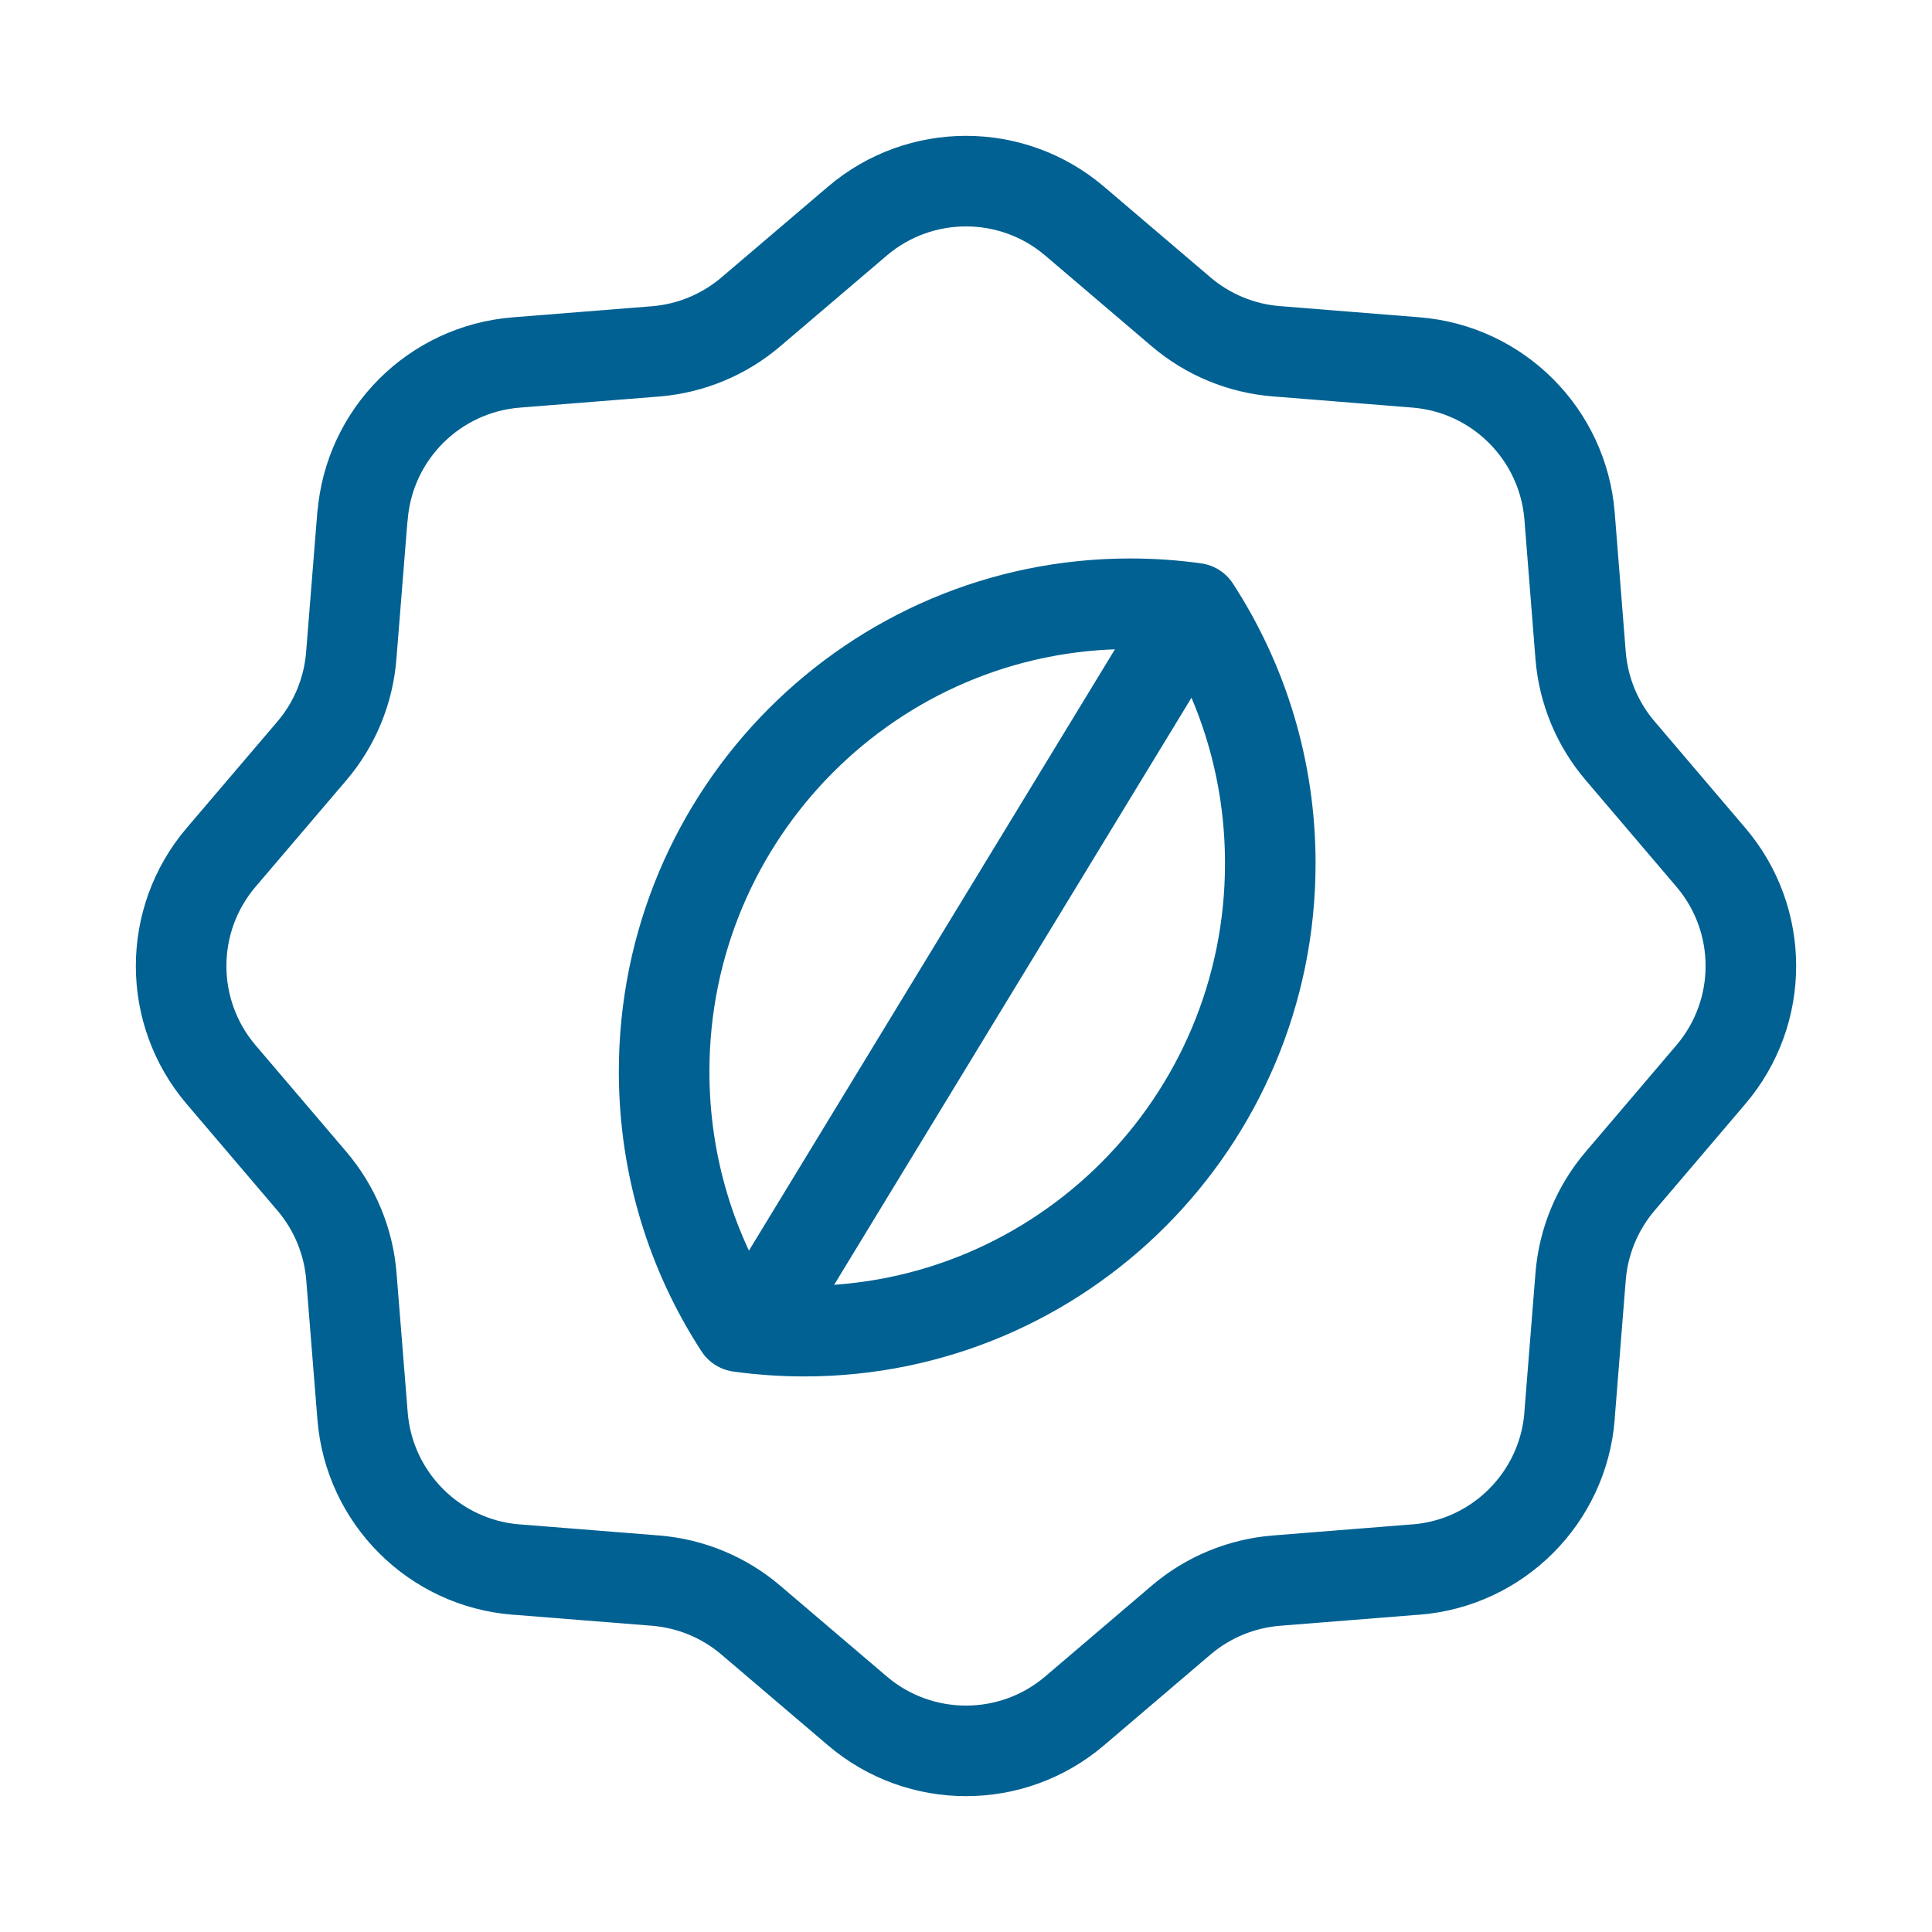 <svg width="32" height="32" viewBox="0 0 32 32" fill="none" xmlns="http://www.w3.org/2000/svg">
<path d="M25.996 23.451L26.18 21.142C26.227 20.56 26.456 20.008 26.835 19.563L28.337 17.799C29.221 16.762 29.221 15.237 28.337 14.2L26.835 12.436C26.456 11.992 26.227 11.44 26.18 10.858L25.997 8.548C25.888 7.19 24.809 6.111 23.451 6.003L21.142 5.818C20.56 5.772 20.008 5.544 19.564 5.166L17.8 3.663C16.763 2.779 15.237 2.779 14.2 3.663L12.437 5.165C11.992 5.544 11.44 5.773 10.858 5.82L8.548 6.004M25.997 23.452C25.889 24.81 24.81 25.889 23.452 25.997M23.452 25.996L21.142 26.18C20.56 26.227 20.008 26.455 19.563 26.834L17.8 28.337C16.763 29.221 15.237 29.221 14.2 28.337L12.437 26.835C11.993 26.456 11.44 26.227 10.858 26.18L8.548 25.996M8.549 25.997C7.191 25.889 6.113 24.81 6.005 23.452L5.82 21.142C5.773 20.56 5.544 20.008 5.165 19.563L3.663 17.8C2.779 16.763 2.779 15.237 3.663 14.2L5.166 12.437C5.545 11.992 5.772 11.44 5.818 10.858L6.003 8.548M6.005 8.549C6.113 7.191 7.191 6.113 8.549 6.004" stroke="#006192" stroke-width="1.5" stroke-linecap="round" stroke-linejoin="round"/>
<path fill-rule="evenodd" clip-rule="evenodd" d="M13.32 22.048C17.584 22.048 21.04 18.579 21.04 14.3C21.04 12.739 20.581 11.289 19.792 10.074C19.442 10.025 19.084 10 18.719 10C14.456 10 11 13.469 11 17.748C11 19.308 11.458 20.759 12.248 21.974C12.598 22.022 12.956 22.048 13.32 22.048Z" stroke="#006192" stroke-width="1.5" stroke-linejoin="round"/>
<path d="M12.5 22L19.5 10.5" stroke="#006192" stroke-width="1.5" stroke-linecap="round" stroke-linejoin="round"/>
</svg>
